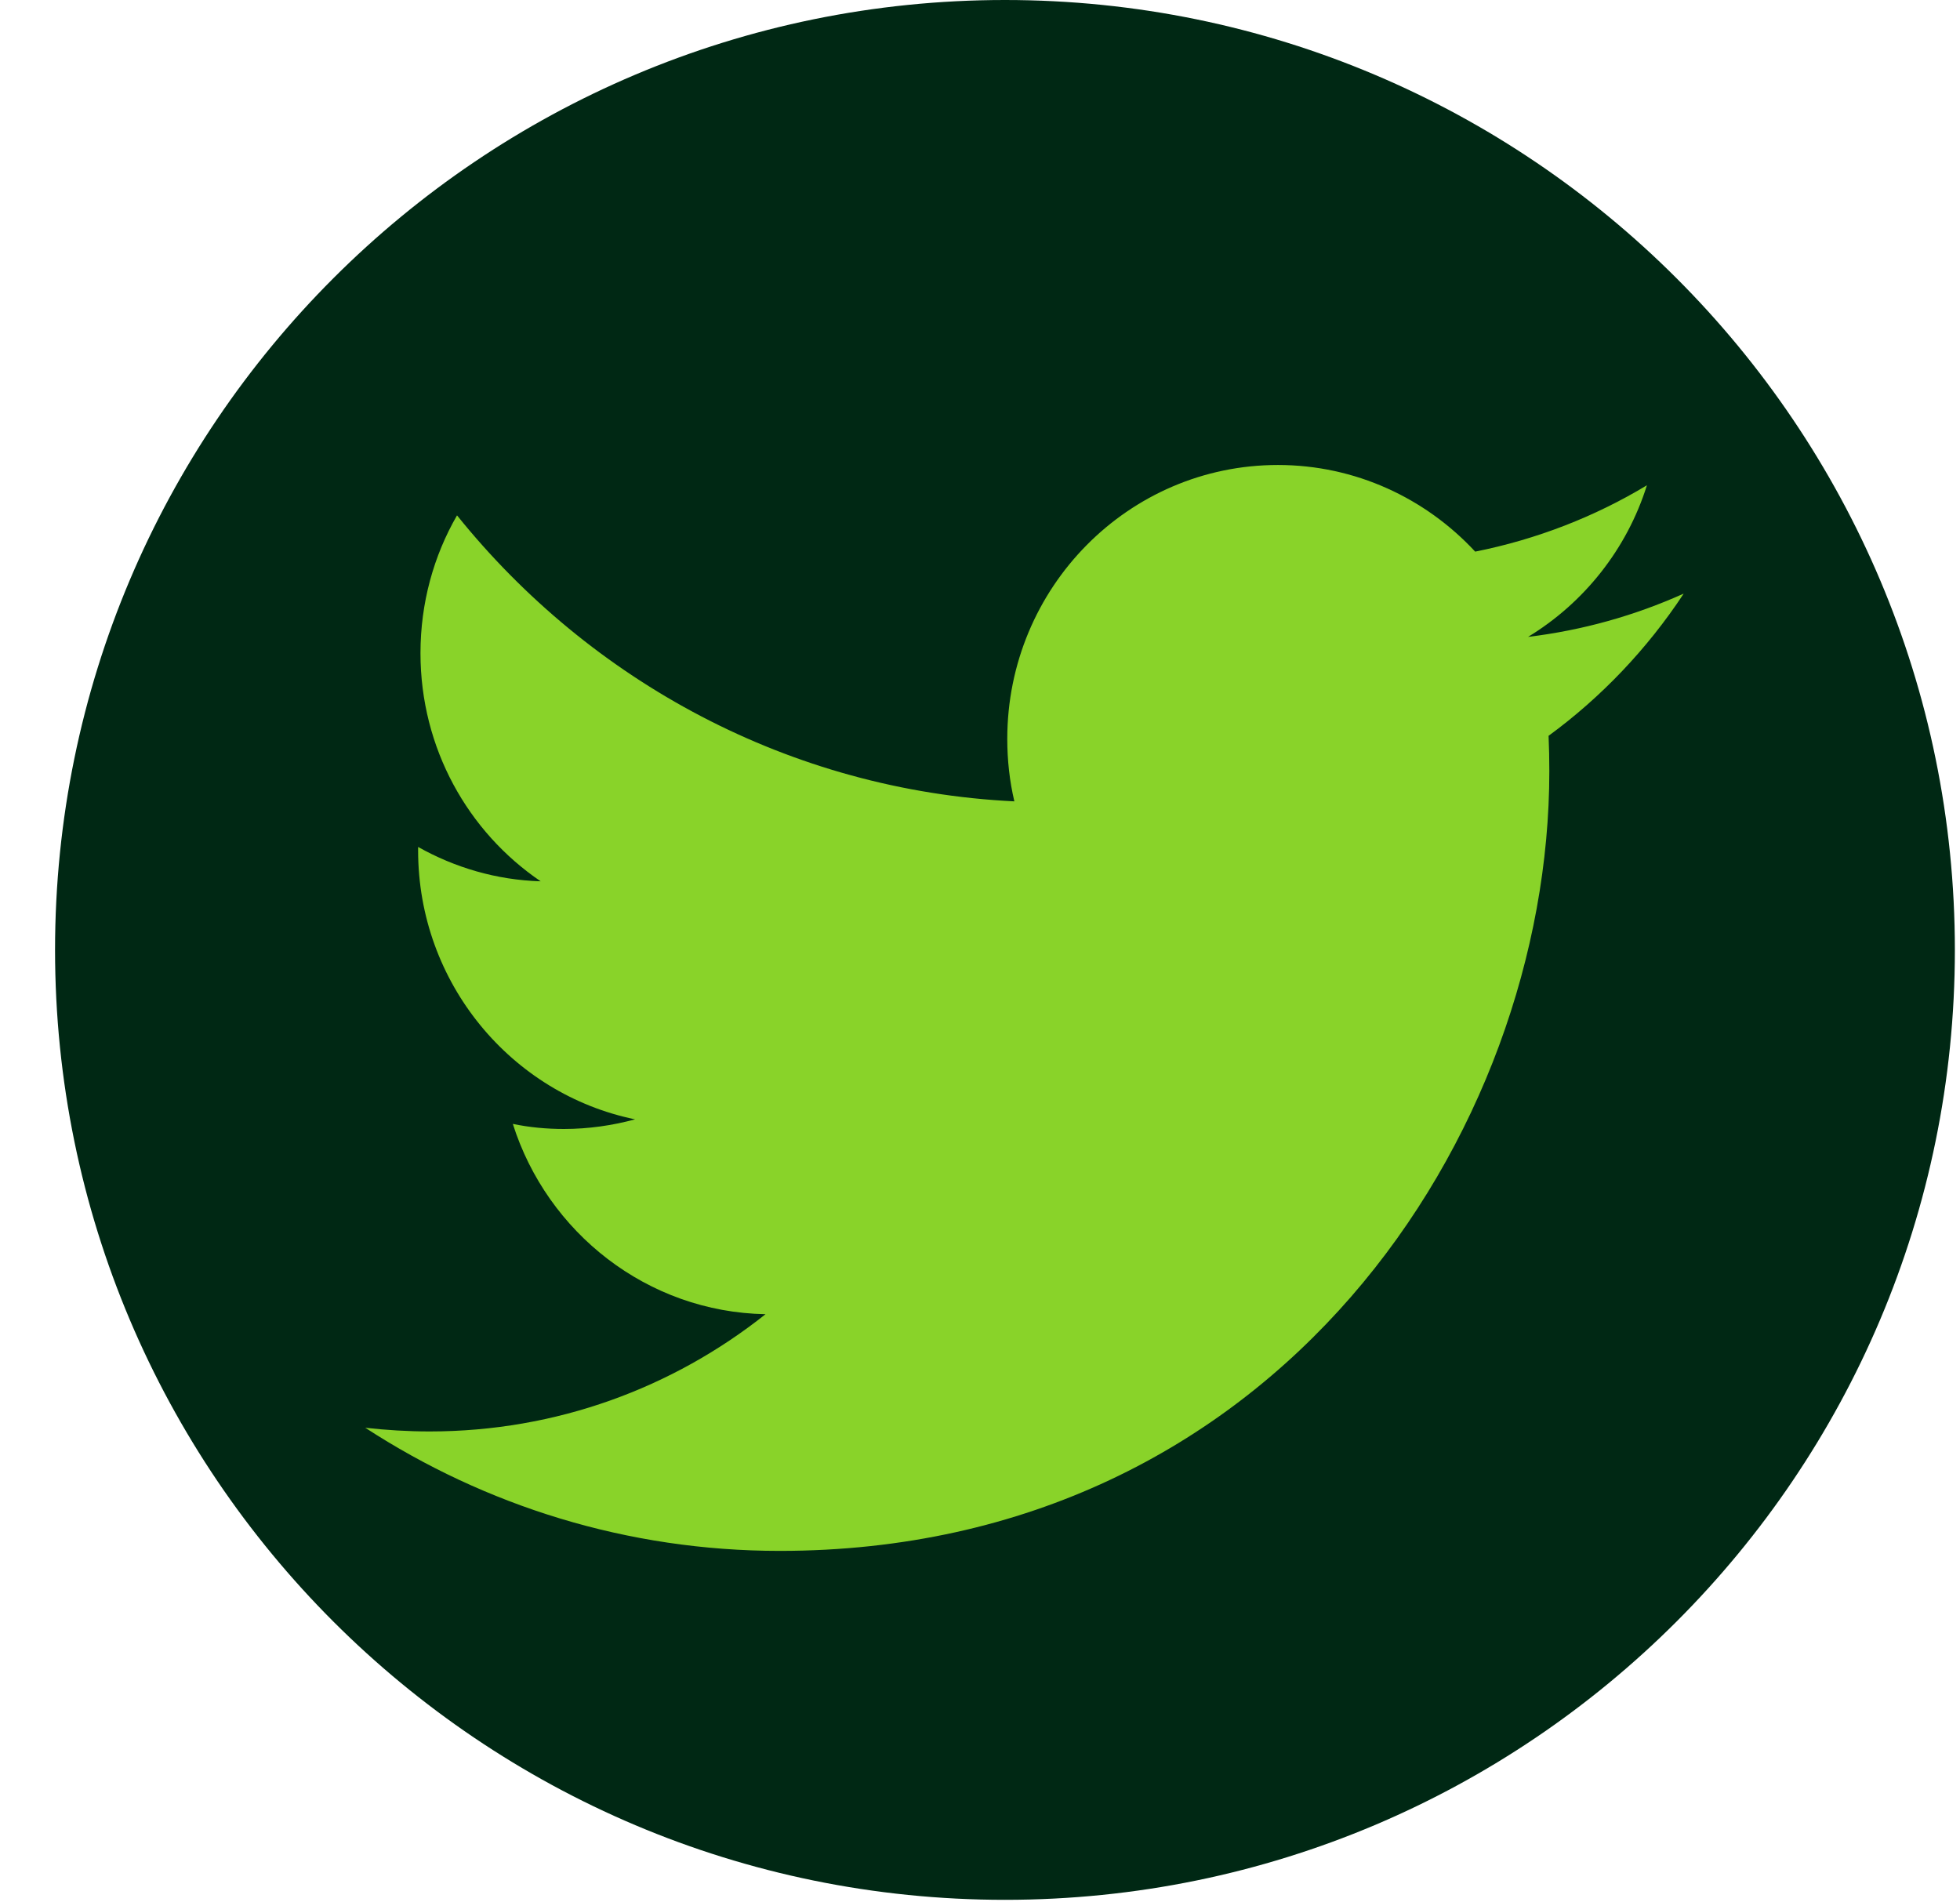 <svg width="34" height="33" viewBox="0 0 34 33" fill="none" xmlns="http://www.w3.org/2000/svg">
<g clip-path="url(#clip0_1605_4467)">
<path d="M17.433 0C8.335 0 0.955 7.38 0.955 16.478C0.955 25.575 8.335 32.956 17.433 32.956C26.53 32.956 33.911 25.575 33.911 16.478C33.911 7.38 26.53 0 17.433 0Z" fill="#002814"/>
</g>
<g clip-path="url(#clip1_1605_4467)">
<path d="M29.203 10.299C28.359 10.678 27.456 10.933 26.507 11.048C27.474 10.461 28.222 9.527 28.569 8.418C27.666 8.963 26.657 9.356 25.59 9.569C24.732 8.644 23.514 8.066 22.168 8.066C19.576 8.066 17.473 10.193 17.473 12.819C17.473 13.189 17.514 13.554 17.596 13.901C13.7 13.712 10.241 11.816 7.928 8.94C7.522 9.643 7.294 10.461 7.294 11.33C7.294 12.981 8.12 14.433 9.379 15.288C8.608 15.265 7.887 15.048 7.253 14.692V14.752C7.253 17.054 8.873 18.978 11.017 19.417C10.625 19.523 10.21 19.584 9.781 19.584C9.479 19.584 9.183 19.556 8.896 19.496C9.493 21.382 11.227 22.76 13.28 22.797C11.674 24.073 9.653 24.831 7.454 24.831C7.075 24.831 6.701 24.808 6.336 24.767C8.412 26.117 10.876 26.903 13.526 26.903C22.154 26.903 26.876 19.657 26.876 13.379C26.876 13.171 26.872 12.967 26.863 12.764C27.78 12.093 28.574 11.256 29.203 10.304V10.299Z" fill="#89D329"/>
</g>
<defs>
<clipPath id="clip0_1605_4467">
<rect width="32.956" height="32.956" fill="white" transform="translate(0.955)"/>
</clipPath>
<clipPath id="clip1_1605_4467">
<rect width="22.867" height="18.832" fill="white" transform="translate(6.336 8.071)"/>
</clipPath>
</defs>
</svg>
